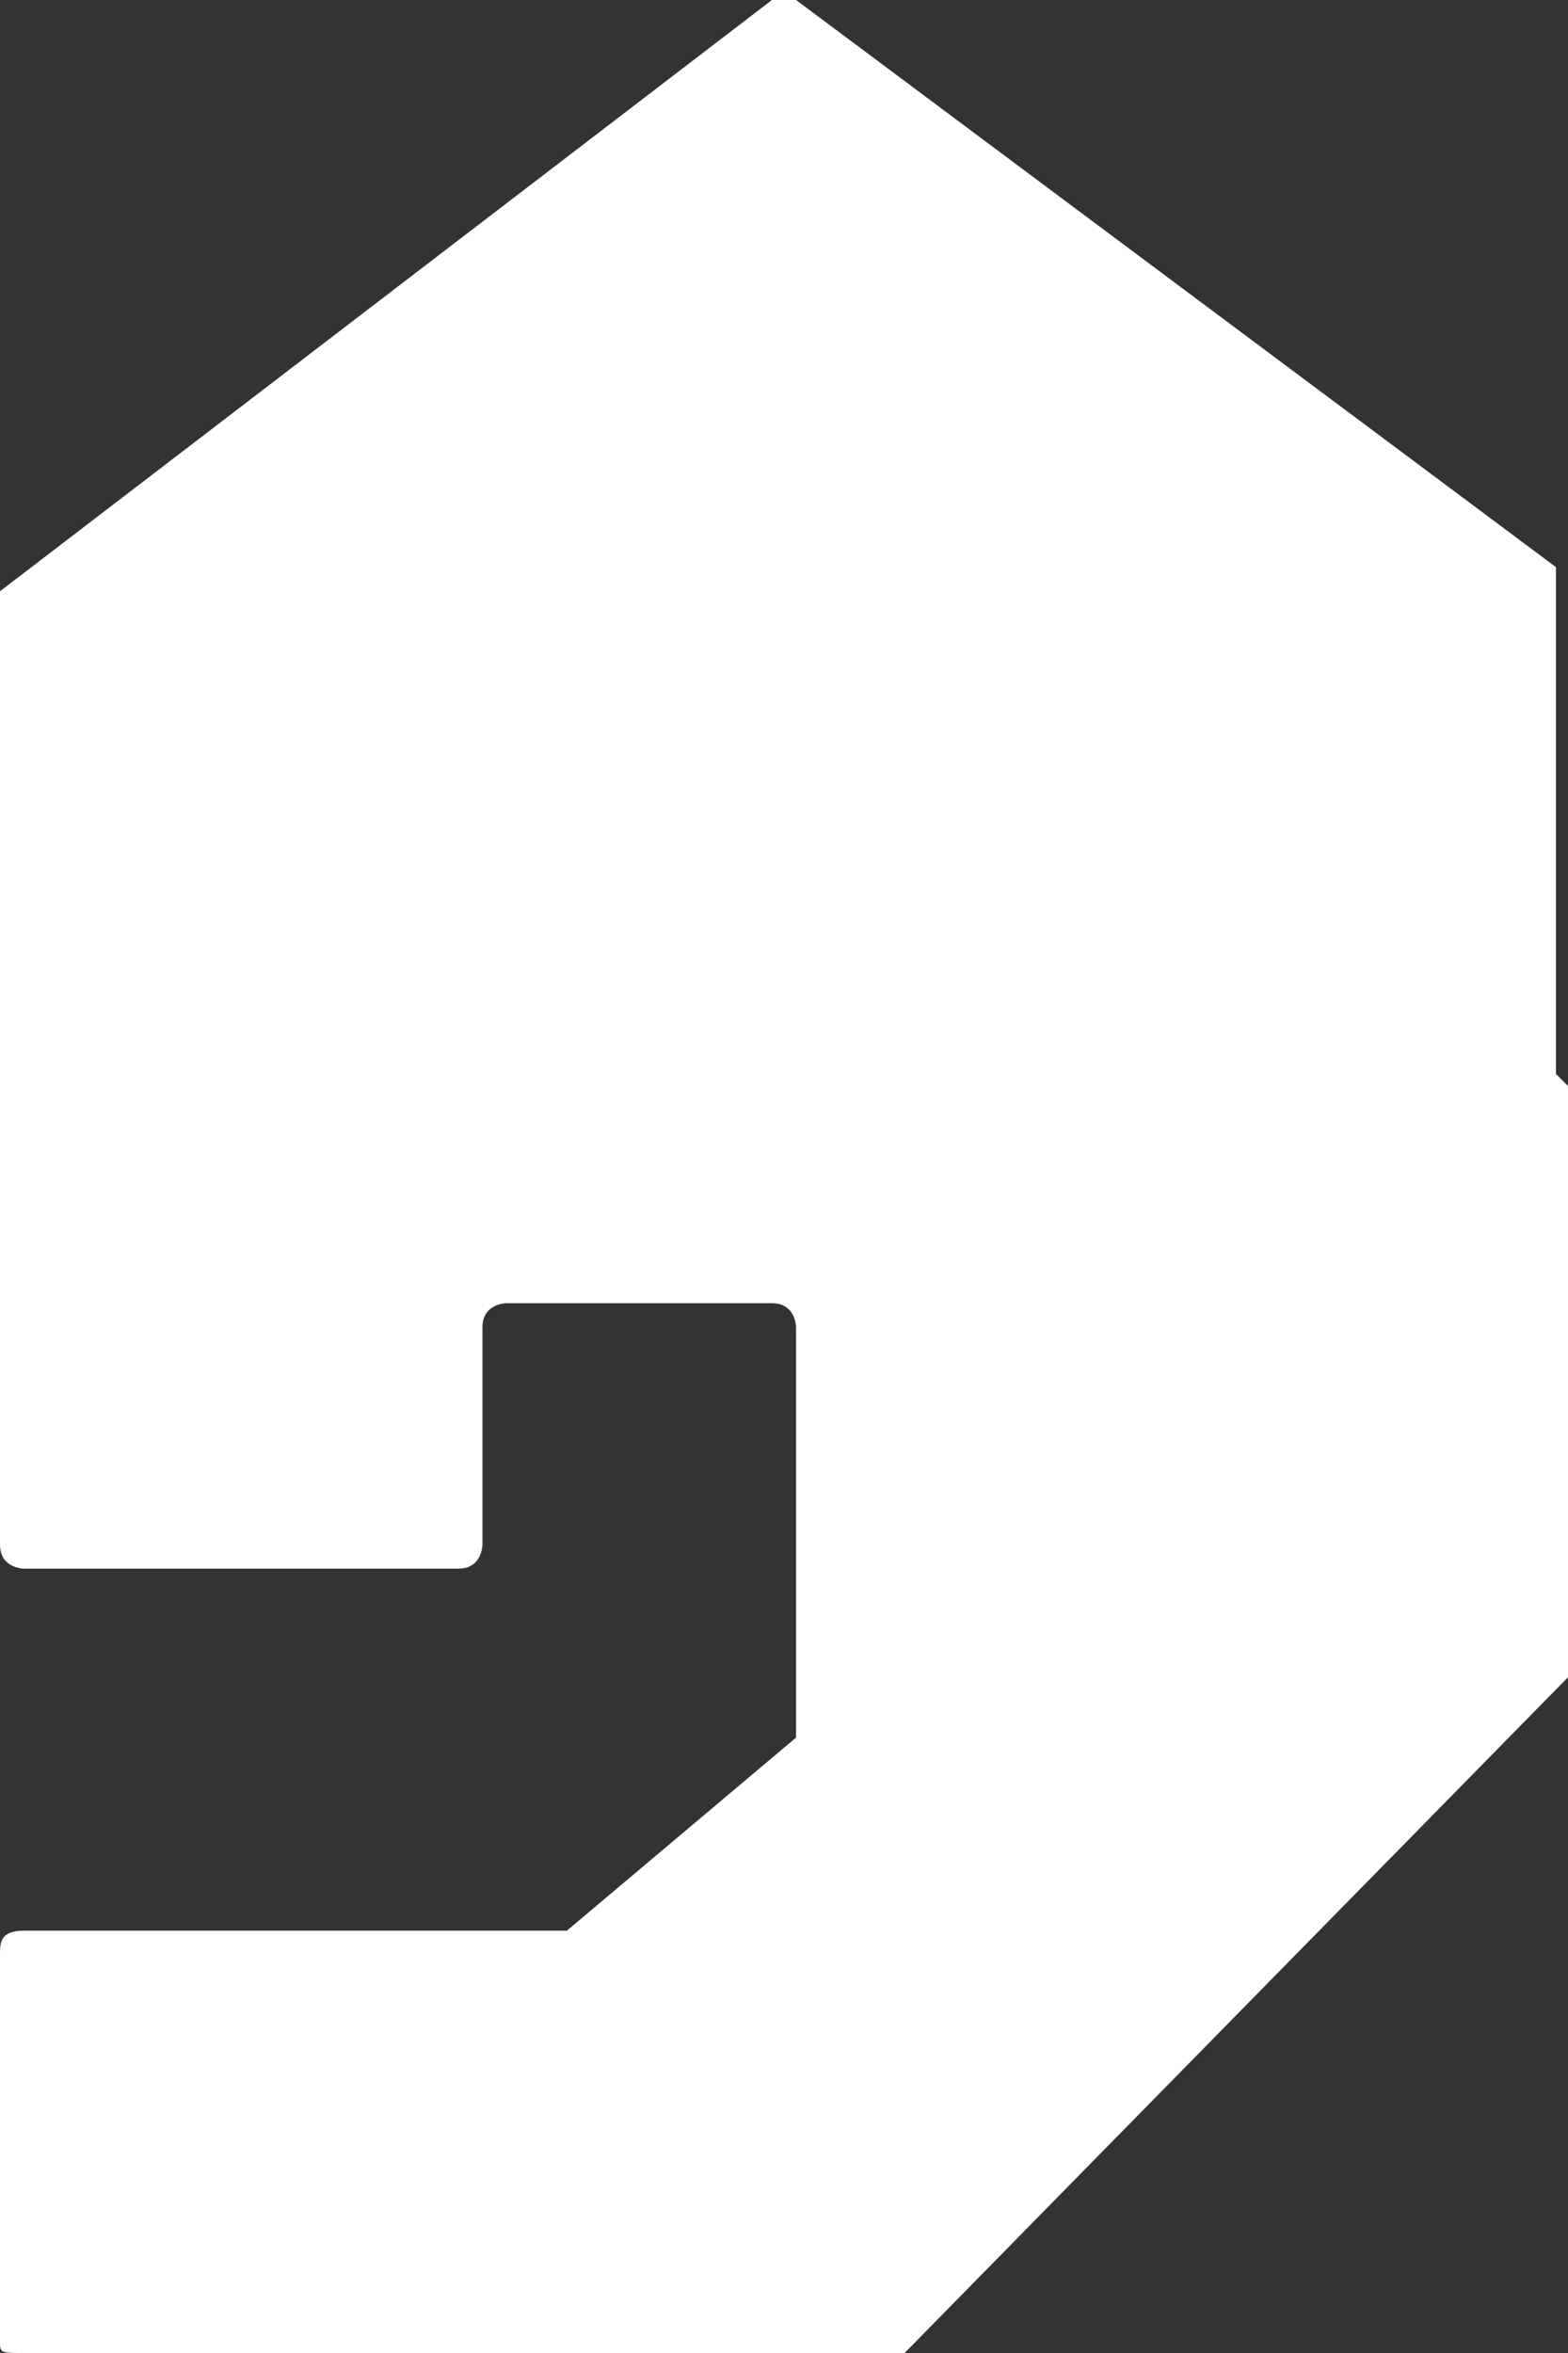 <?xml version="1.0" encoding="UTF-8"?>
<svg id="Layer_2" xmlns="http://www.w3.org/2000/svg" version="1.1" viewBox="0 0 13 19.5">
  <rect x="0" y="0" width="13" height="19.5" fill="#333333" stroke="none"/>
  <!-- Generator: Adobe Illustrator 29.2.1, SVG Export Plug-In . SVG Version: 2.1.0 Build 116)  -->
  <defs>
    <style>
      .st0 {
        fill: #fff;
      }
    </style>
  </defs>
  <g id="SPARE_COMMAS">
    <path class="st0" d="M13,9v4.9h0l-5.5,5.6s0,0-.1,0H.2C0,19.5,0,19.5,0,19.4v-3.2C0,16.1,0,16,.2,16h4.4s0,0,.1,0l1.9-1.6s0,0,0-.1v-3.3c0,0,0-.2-.2-.2h-2.2c0,0-.2,0-.2.2v1.8c0,0,0,.2-.2.2H.2c0,0-.2,0-.2-.2v-7.8c0,0,0,0,0-.1L6.4,0c0,0,.1,0,.2,0l6.3,4.7s0,0,0,.1v4.1h0Z"/>
  </g>
</svg>